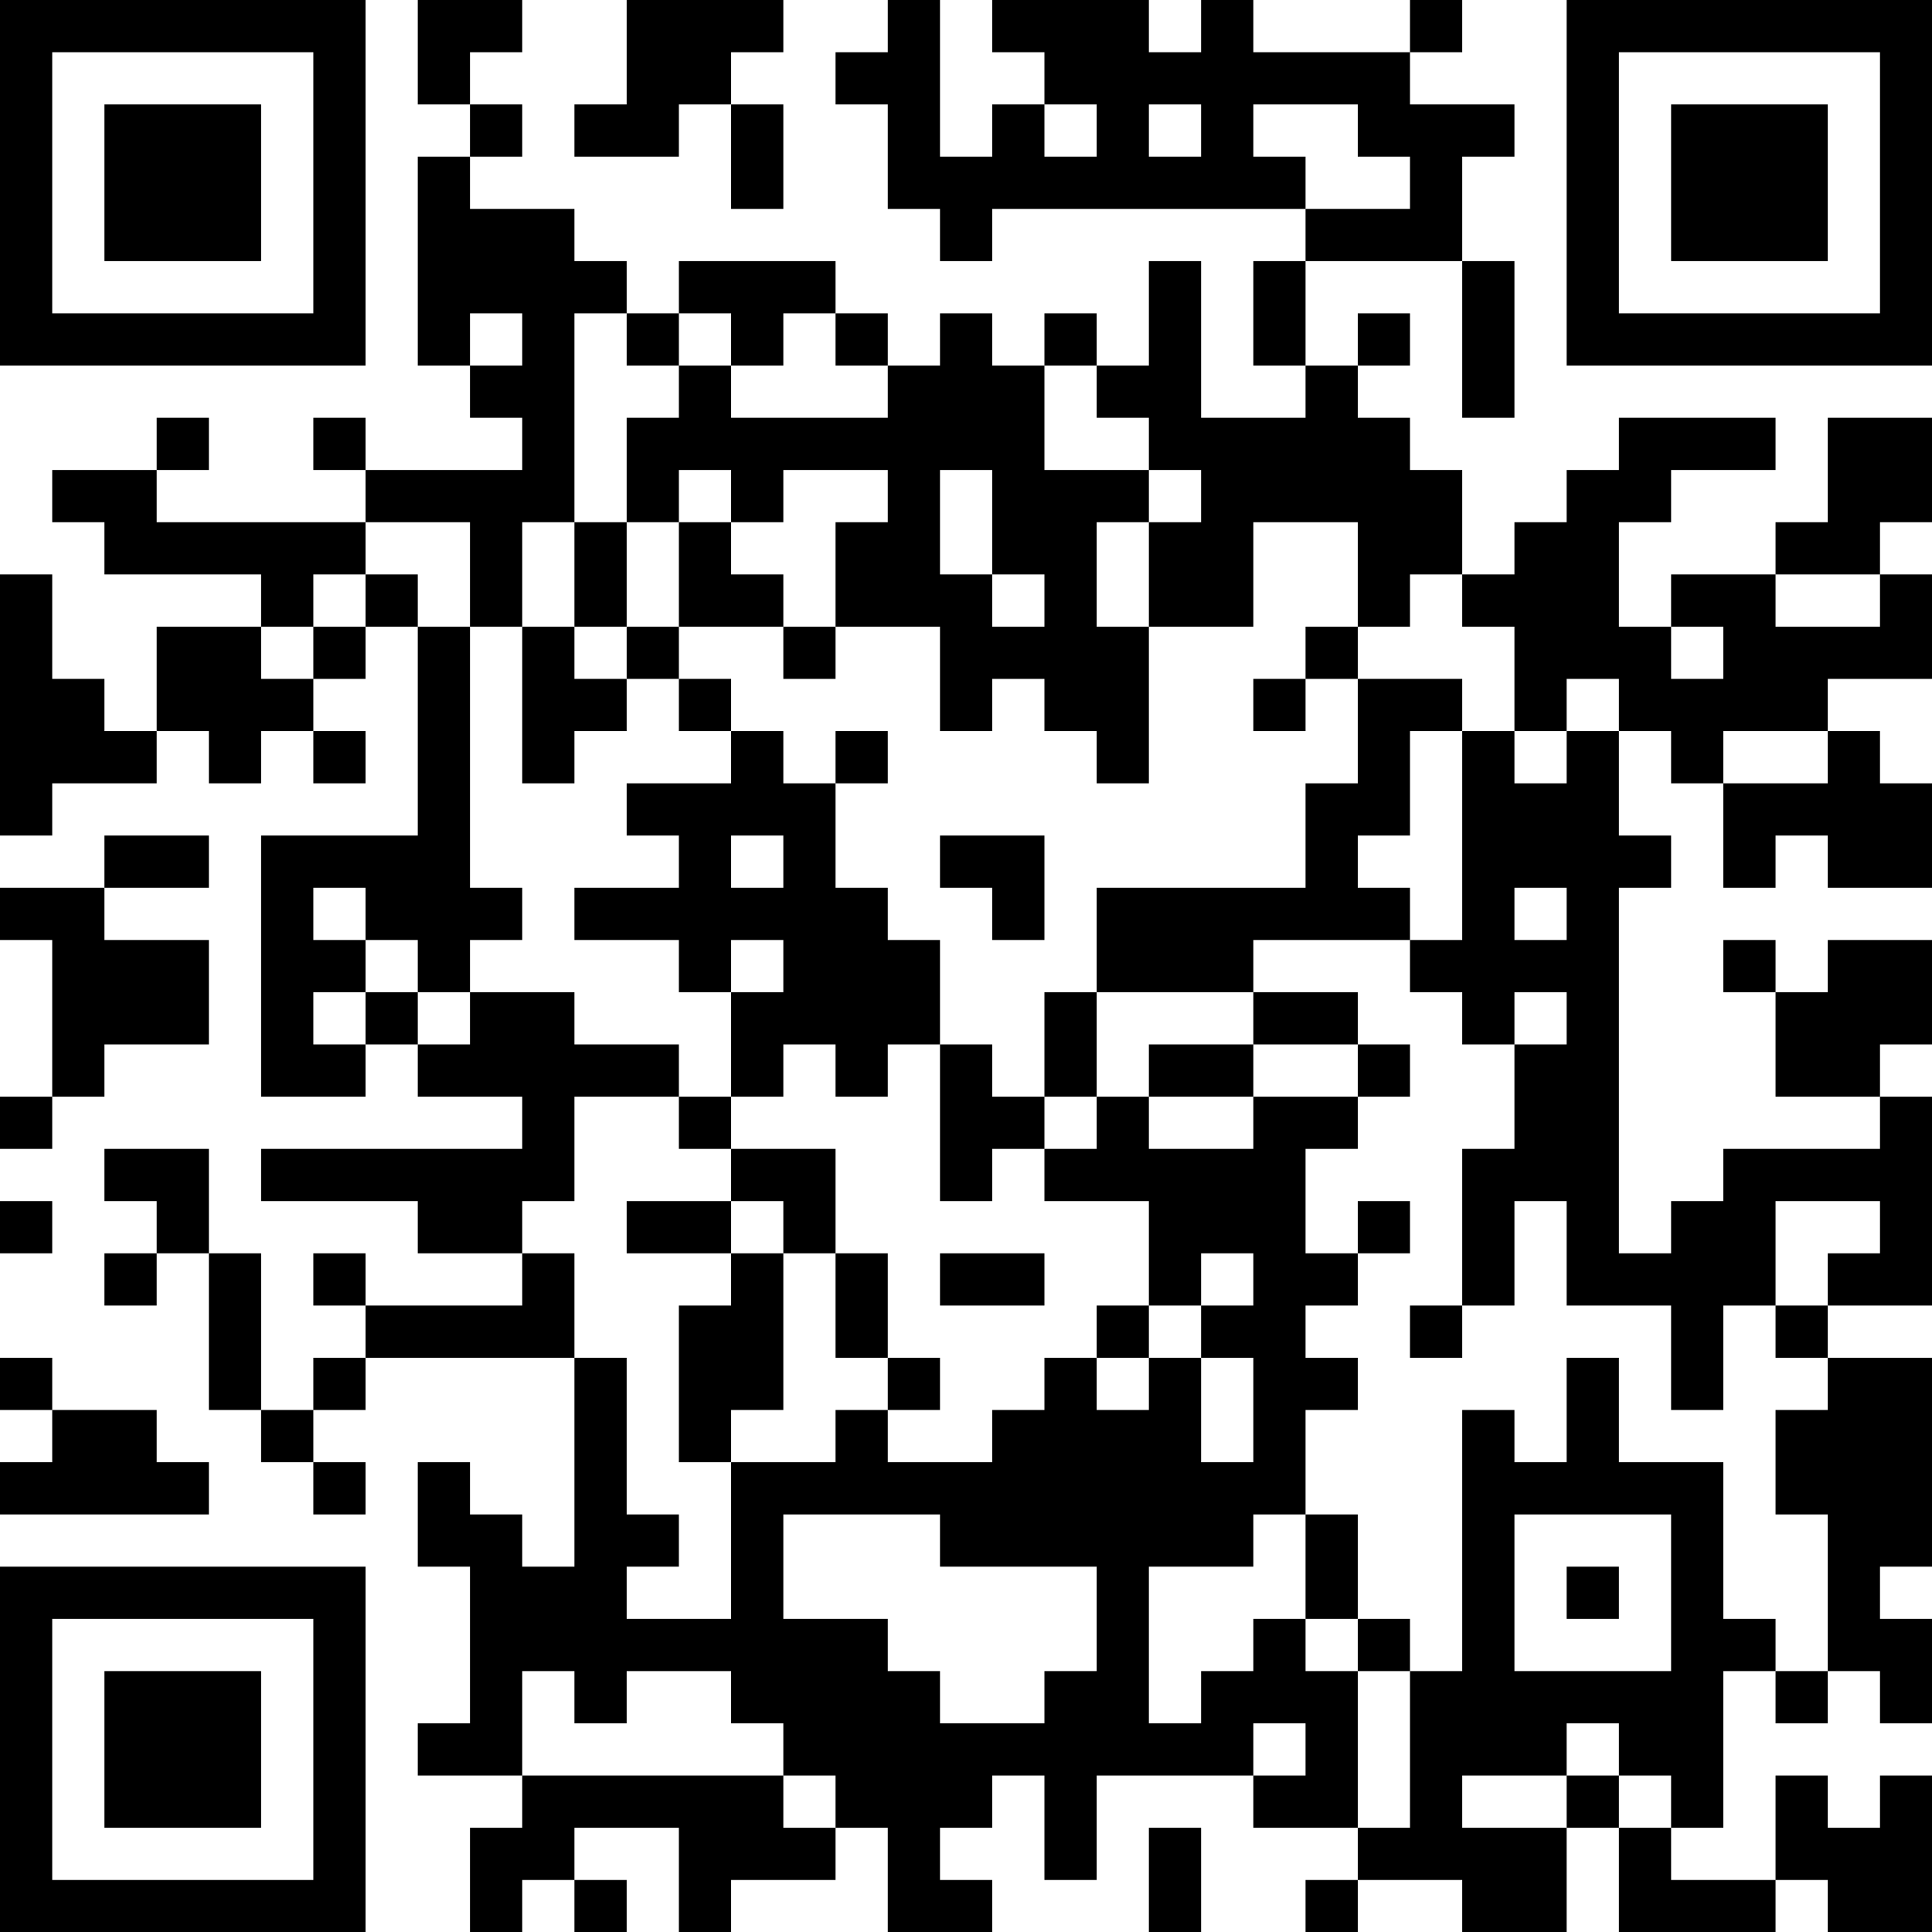<?xml version="1.0" encoding="UTF-8"?>
<svg xmlns="http://www.w3.org/2000/svg" version="1.1" width="100" height="100" viewBox="0 0 100 100"><rect x="0" y="0" width="100" height="100" fill="#ffffff"/><g transform="scale(2.703)"><g transform="translate(0,0)"><path fill-rule="evenodd" d="M8 0L8 2L9 2L9 3L8 3L8 7L9 7L9 8L10 8L10 9L7 9L7 8L6 8L6 9L7 9L7 10L3 10L3 9L4 9L4 8L3 8L3 9L1 9L1 10L2 10L2 11L5 11L5 12L3 12L3 14L2 14L2 13L1 13L1 11L0 11L0 16L1 16L1 15L3 15L3 14L4 14L4 15L5 15L5 14L6 14L6 15L7 15L7 14L6 14L6 13L7 13L7 12L8 12L8 16L5 16L5 21L7 21L7 20L8 20L8 21L10 21L10 22L5 22L5 23L8 23L8 24L10 24L10 25L7 25L7 24L6 24L6 25L7 25L7 26L6 26L6 27L5 27L5 24L4 24L4 22L2 22L2 23L3 23L3 24L2 24L2 25L3 25L3 24L4 24L4 27L5 27L5 28L6 28L6 29L7 29L7 28L6 28L6 27L7 27L7 26L11 26L11 30L10 30L10 29L9 29L9 28L8 28L8 30L9 30L9 33L8 33L8 34L10 34L10 35L9 35L9 37L10 37L10 36L11 36L11 37L12 37L12 36L11 36L11 35L13 35L13 37L14 37L14 36L16 36L16 35L17 35L17 37L19 37L19 36L18 36L18 35L19 35L19 34L20 34L20 36L21 36L21 34L24 34L24 35L26 35L26 36L25 36L25 37L26 37L26 36L28 36L28 37L30 37L30 35L31 35L31 37L34 37L34 36L35 36L35 37L37 37L37 34L36 34L36 35L35 35L35 34L34 34L34 36L32 36L32 35L33 35L33 32L34 32L34 33L35 33L35 32L36 32L36 33L37 33L37 31L36 31L36 30L37 30L37 26L35 26L35 25L37 25L37 21L36 21L36 20L37 20L37 18L35 18L35 19L34 19L34 18L33 18L33 19L34 19L34 21L36 21L36 22L33 22L33 23L32 23L32 24L31 24L31 17L32 17L32 16L31 16L31 14L32 14L32 15L33 15L33 17L34 17L34 16L35 16L35 17L37 17L37 15L36 15L36 14L35 14L35 13L37 13L37 11L36 11L36 10L37 10L37 8L35 8L35 10L34 10L34 11L32 11L32 12L31 12L31 10L32 10L32 9L34 9L34 8L31 8L31 9L30 9L30 10L29 10L29 11L28 11L28 9L27 9L27 8L26 8L26 7L27 7L27 6L26 6L26 7L25 7L25 5L28 5L28 8L29 8L29 5L28 5L28 3L29 3L29 2L27 2L27 1L28 1L28 0L27 0L27 1L24 1L24 0L23 0L23 1L22 1L22 0L19 0L19 1L20 1L20 2L19 2L19 3L18 3L18 0L17 0L17 1L16 1L16 2L17 2L17 4L18 4L18 5L19 5L19 4L25 4L25 5L24 5L24 7L25 7L25 8L23 8L23 5L22 5L22 7L21 7L21 6L20 6L20 7L19 7L19 6L18 6L18 7L17 7L17 6L16 6L16 5L13 5L13 6L12 6L12 5L11 5L11 4L9 4L9 3L10 3L10 2L9 2L9 1L10 1L10 0ZM12 0L12 2L11 2L11 3L13 3L13 2L14 2L14 4L15 4L15 2L14 2L14 1L15 1L15 0ZM20 2L20 3L21 3L21 2ZM22 2L22 3L23 3L23 2ZM24 2L24 3L25 3L25 4L27 4L27 3L26 3L26 2ZM9 6L9 7L10 7L10 6ZM11 6L11 10L10 10L10 12L9 12L9 10L7 10L7 11L6 11L6 12L5 12L5 13L6 13L6 12L7 12L7 11L8 11L8 12L9 12L9 17L10 17L10 18L9 18L9 19L8 19L8 18L7 18L7 17L6 17L6 18L7 18L7 19L6 19L6 20L7 20L7 19L8 19L8 20L9 20L9 19L11 19L11 20L13 20L13 21L11 21L11 23L10 23L10 24L11 24L11 26L12 26L12 29L13 29L13 30L12 30L12 31L14 31L14 28L16 28L16 27L17 27L17 28L19 28L19 27L20 27L20 26L21 26L21 27L22 27L22 26L23 26L23 28L24 28L24 26L23 26L23 25L24 25L24 24L23 24L23 25L22 25L22 23L20 23L20 22L21 22L21 21L22 21L22 22L24 22L24 21L26 21L26 22L25 22L25 24L26 24L26 25L25 25L25 26L26 26L26 27L25 27L25 29L24 29L24 30L22 30L22 33L23 33L23 32L24 32L24 31L25 31L25 32L26 32L26 35L27 35L27 32L28 32L28 27L29 27L29 28L30 28L30 26L31 26L31 28L33 28L33 31L34 31L34 32L35 32L35 29L34 29L34 27L35 27L35 26L34 26L34 25L35 25L35 24L36 24L36 23L34 23L34 25L33 25L33 27L32 27L32 25L30 25L30 23L29 23L29 25L28 25L28 22L29 22L29 20L30 20L30 19L29 19L29 20L28 20L28 19L27 19L27 18L28 18L28 14L29 14L29 15L30 15L30 14L31 14L31 13L30 13L30 14L29 14L29 12L28 12L28 11L27 11L27 12L26 12L26 10L24 10L24 12L22 12L22 10L23 10L23 9L22 9L22 8L21 8L21 7L20 7L20 9L22 9L22 10L21 10L21 12L22 12L22 15L21 15L21 14L20 14L20 13L19 13L19 14L18 14L18 12L16 12L16 10L17 10L17 9L15 9L15 10L14 10L14 9L13 9L13 10L12 10L12 8L13 8L13 7L14 7L14 8L17 8L17 7L16 7L16 6L15 6L15 7L14 7L14 6L13 6L13 7L12 7L12 6ZM18 9L18 11L19 11L19 12L20 12L20 11L19 11L19 9ZM11 10L11 12L10 12L10 15L11 15L11 14L12 14L12 13L13 13L13 14L14 14L14 15L12 15L12 16L13 16L13 17L11 17L11 18L13 18L13 19L14 19L14 21L13 21L13 22L14 22L14 23L12 23L12 24L14 24L14 25L13 25L13 28L14 28L14 27L15 27L15 24L16 24L16 26L17 26L17 27L18 27L18 26L17 26L17 24L16 24L16 22L14 22L14 21L15 21L15 20L16 20L16 21L17 21L17 20L18 20L18 23L19 23L19 22L20 22L20 21L21 21L21 19L24 19L24 20L22 20L22 21L24 21L24 20L26 20L26 21L27 21L27 20L26 20L26 19L24 19L24 18L27 18L27 17L26 17L26 16L27 16L27 14L28 14L28 13L26 13L26 12L25 12L25 13L24 13L24 14L25 14L25 13L26 13L26 15L25 15L25 17L21 17L21 19L20 19L20 21L19 21L19 20L18 20L18 18L17 18L17 17L16 17L16 15L17 15L17 14L16 14L16 15L15 15L15 14L14 14L14 13L13 13L13 12L15 12L15 13L16 13L16 12L15 12L15 11L14 11L14 10L13 10L13 12L12 12L12 10ZM34 11L34 12L36 12L36 11ZM11 12L11 13L12 13L12 12ZM32 12L32 13L33 13L33 12ZM33 14L33 15L35 15L35 14ZM2 16L2 17L0 17L0 18L1 18L1 21L0 21L0 22L1 22L1 21L2 21L2 20L4 20L4 18L2 18L2 17L4 17L4 16ZM14 16L14 17L15 17L15 16ZM18 16L18 17L19 17L19 18L20 18L20 16ZM29 17L29 18L30 18L30 17ZM14 18L14 19L15 19L15 18ZM0 23L0 24L1 24L1 23ZM14 23L14 24L15 24L15 23ZM26 23L26 24L27 24L27 23ZM18 24L18 25L20 25L20 24ZM21 25L21 26L22 26L22 25ZM27 25L27 26L28 26L28 25ZM0 26L0 27L1 27L1 28L0 28L0 29L4 29L4 28L3 28L3 27L1 27L1 26ZM15 29L15 31L17 31L17 32L18 32L18 33L20 33L20 32L21 32L21 30L18 30L18 29ZM25 29L25 31L26 31L26 32L27 32L27 31L26 31L26 29ZM29 29L29 32L32 32L32 29ZM30 30L30 31L31 31L31 30ZM10 32L10 34L15 34L15 35L16 35L16 34L15 34L15 33L14 33L14 32L12 32L12 33L11 33L11 32ZM24 33L24 34L25 34L25 33ZM30 33L30 34L28 34L28 35L30 35L30 34L31 34L31 35L32 35L32 34L31 34L31 33ZM22 35L22 37L23 37L23 35ZM0 0L0 7L7 7L7 0ZM1 1L1 6L6 6L6 1ZM2 2L2 5L5 5L5 2ZM30 0L30 7L37 7L37 0ZM31 1L31 6L36 6L36 1ZM32 2L32 5L35 5L35 2ZM0 30L0 37L7 37L7 30ZM1 31L1 36L6 36L6 31ZM2 32L2 35L5 35L5 32Z" fill="#000000"/></g></g></svg>
